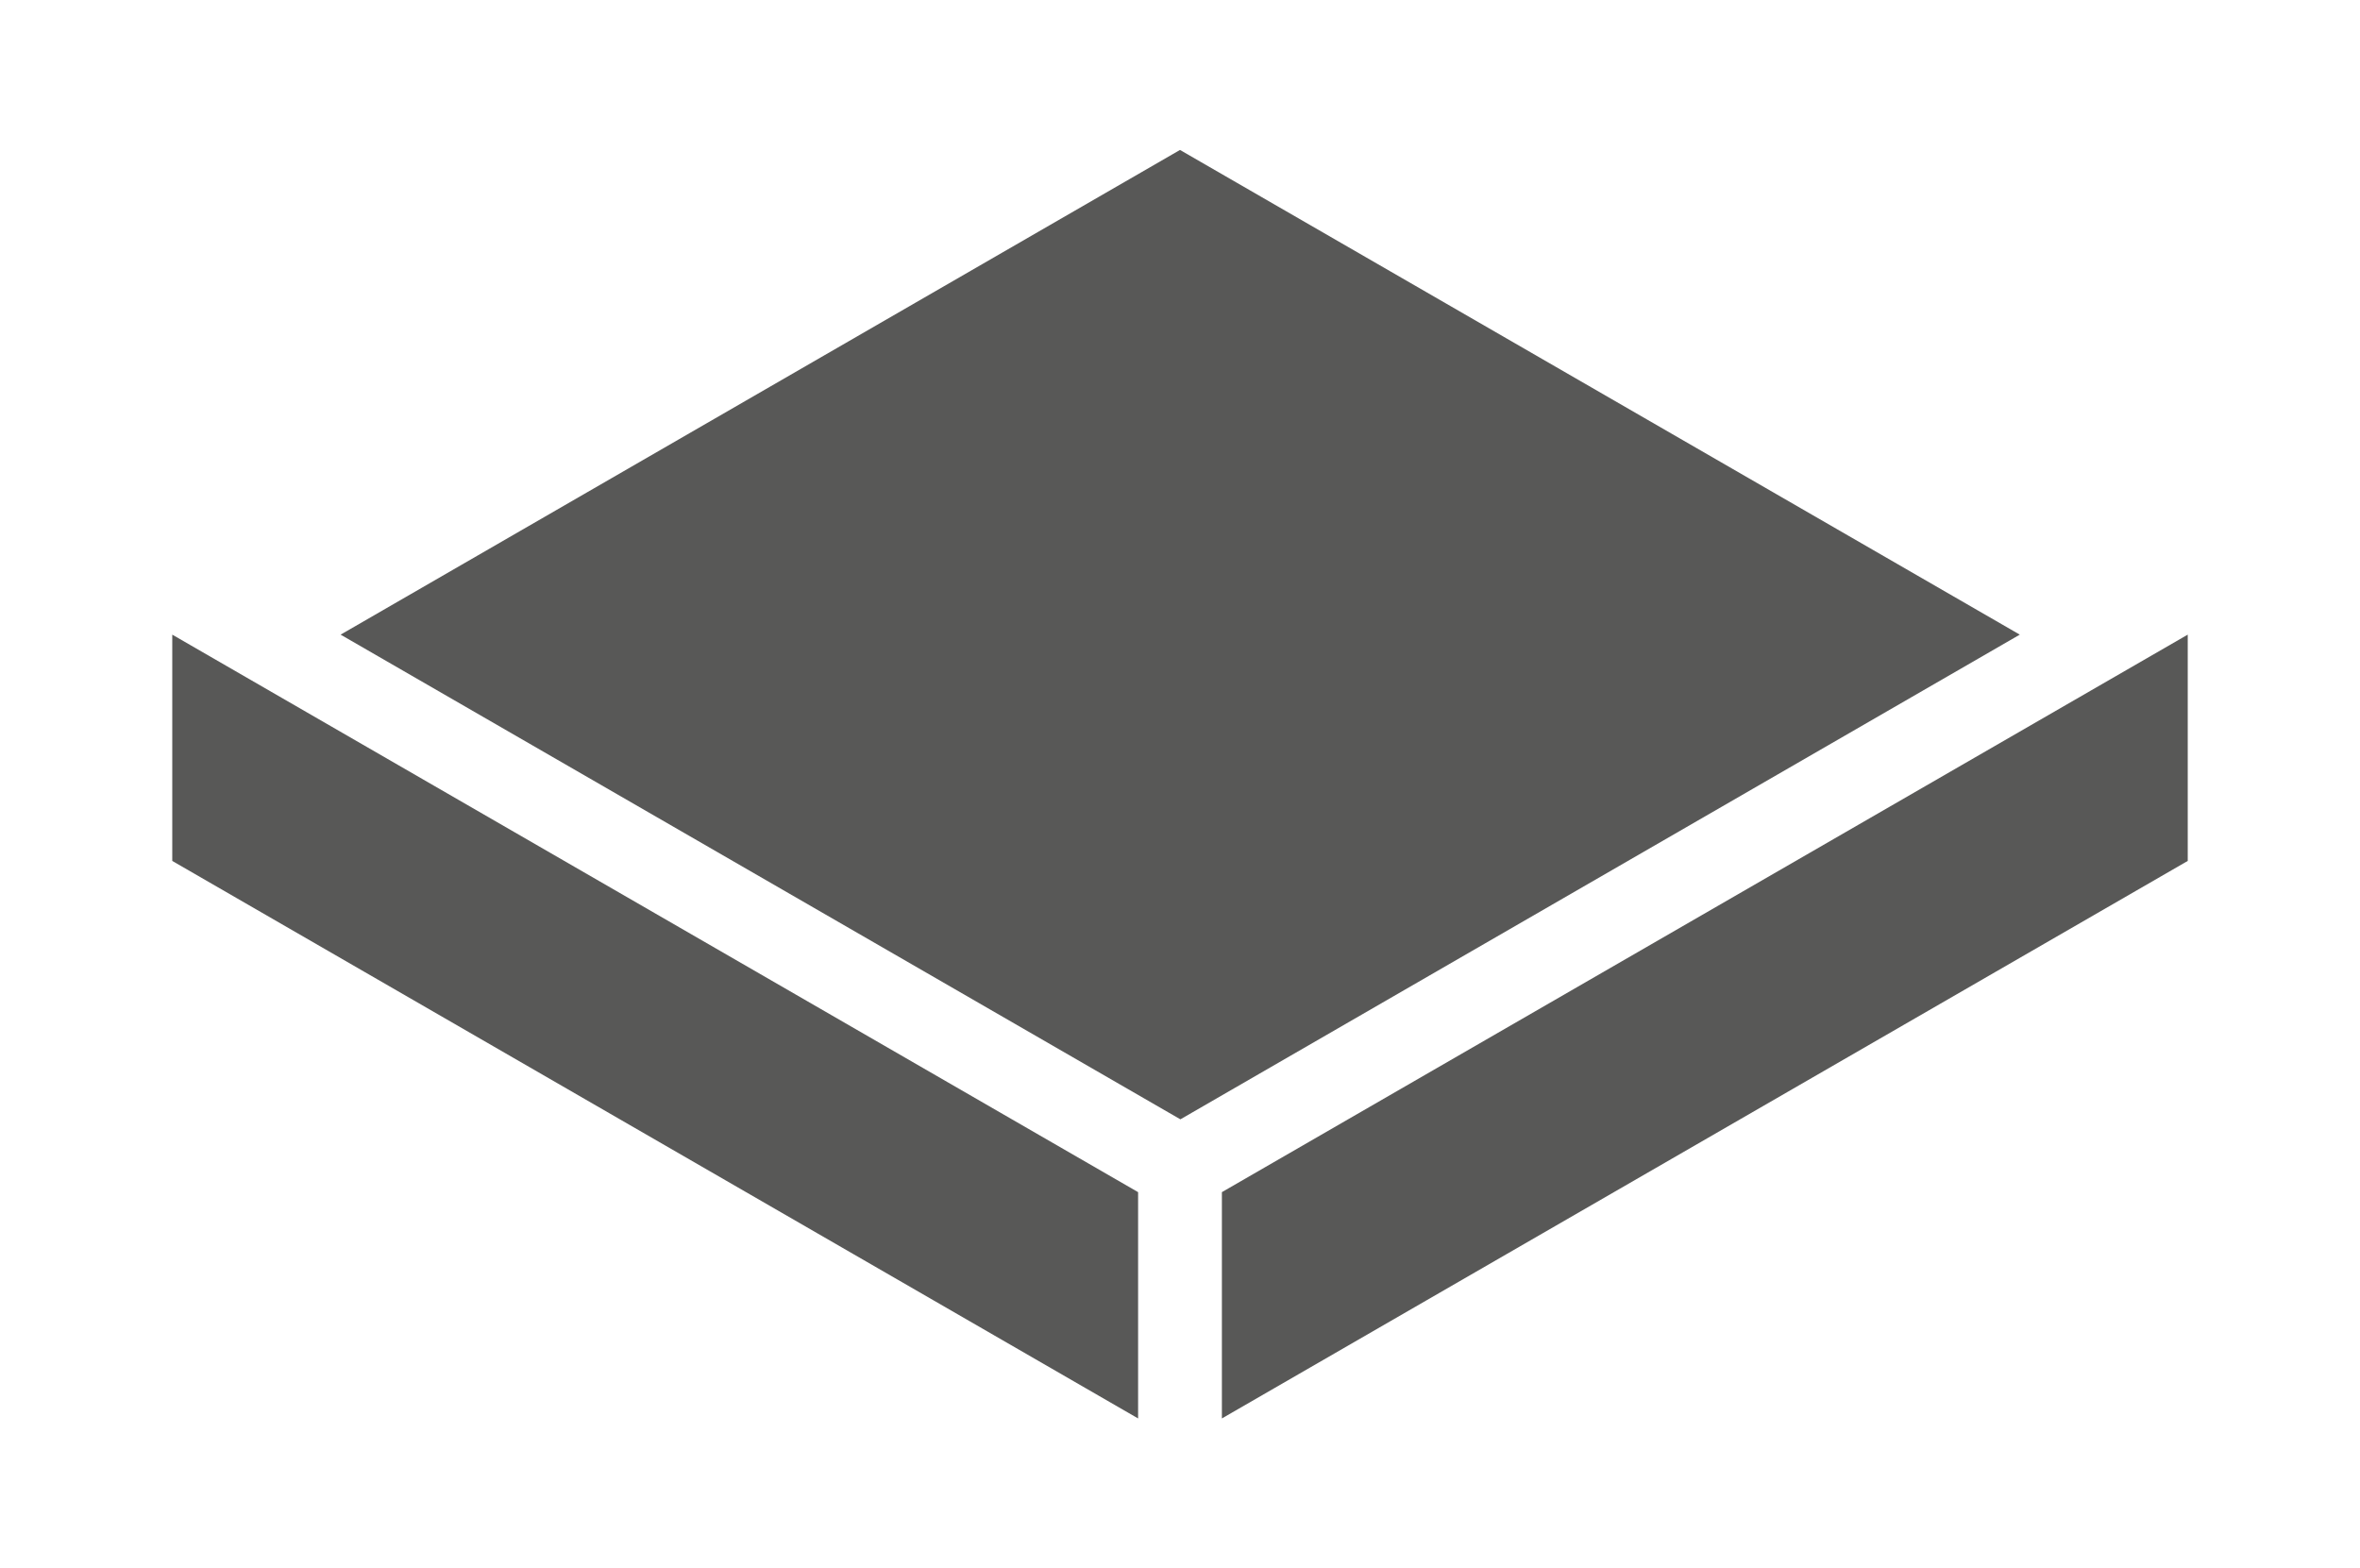 <?xml version="1.0" encoding="utf-8"?>
<!-- Generator: Adobe Illustrator 27.7.0, SVG Export Plug-In . SVG Version: 6.00 Build 0)  -->
<svg version="1.1" id="Ebene_1" xmlns="http://www.w3.org/2000/svg" xmlns:xlink="http://www.w3.org/1999/xlink" x="0px" y="0px"
	 viewBox="0 0 60.28 40.06" style="enable-background:new 0 0 60.28 40.06;" xml:space="preserve">
<style type="text/css">
	.st0{fill-rule:evenodd;clip-rule:evenodd;fill:#585857;}
</style>
<path id="Pfad_183" class="st0" d="M51.59,16.21L30.14,3.83L8.7,16.21l21.45,12.38L51.59,16.21 M55.88,21.99v-5.78L31.21,30.45v5.78
	L55.88,21.99 M4.4,16.21v5.78l24.67,14.24v-5.78L4.4,16.21z"/>
</svg>
